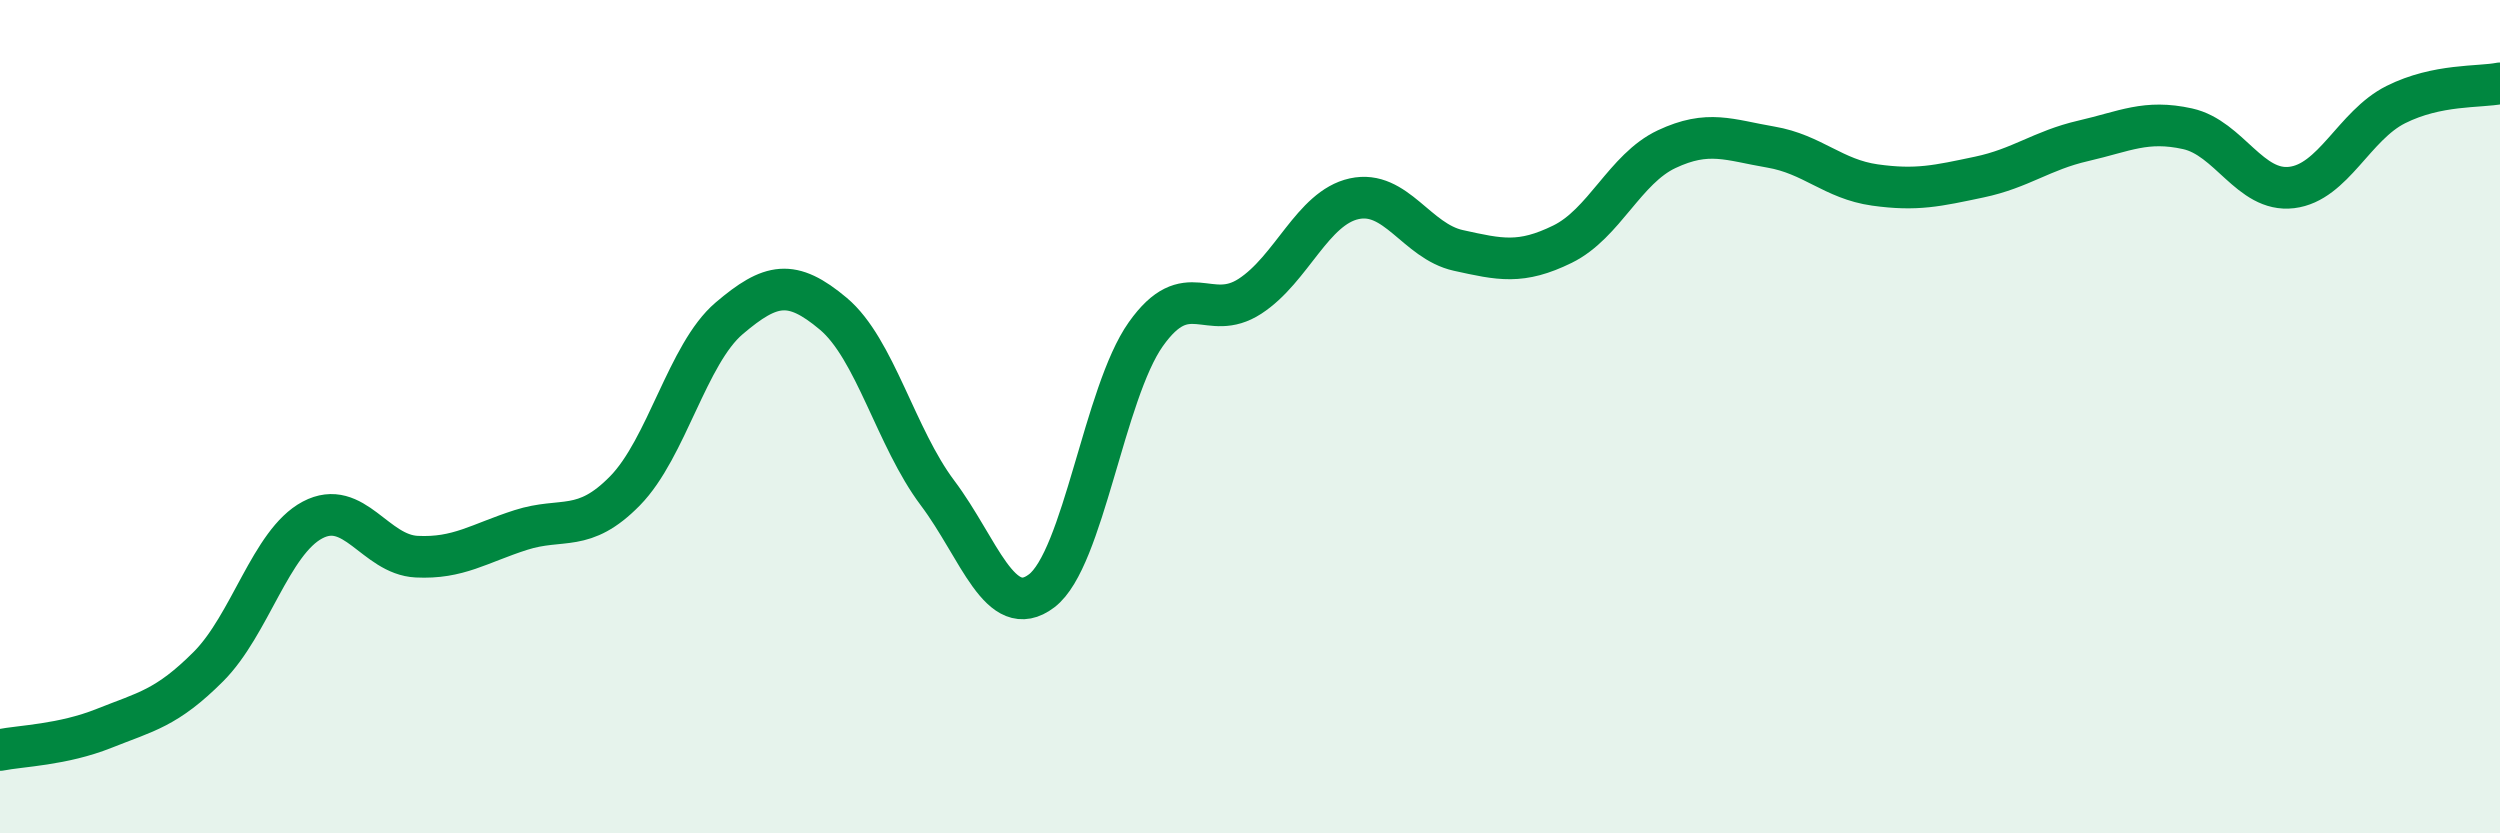 
    <svg width="60" height="20" viewBox="0 0 60 20" xmlns="http://www.w3.org/2000/svg">
      <path
        d="M 0,18 C 0.5,17.9 1.5,17.88 2.5,17.48 C 3.5,17.08 4,17 5,16 C 6,15 6.5,13.01 7.5,12.48 C 8.5,11.95 9,13.31 10,13.36 C 11,13.41 11.5,13.04 12.5,12.72 C 13.5,12.4 14,12.8 15,11.78 C 16,10.76 16.5,8.49 17.5,7.64 C 18.5,6.79 19,6.69 20,7.53 C 21,8.37 21.5,10.5 22.5,11.83 C 23.5,13.16 24,14.94 25,14.18 C 26,13.42 26.5,9.43 27.5,8.02 C 28.5,6.61 29,7.76 30,7.11 C 31,6.46 31.5,4.99 32.5,4.77 C 33.5,4.55 34,5.79 35,6.01 C 36,6.23 36.5,6.35 37.5,5.86 C 38.5,5.37 39,4.05 40,3.58 C 41,3.11 41.5,3.36 42.5,3.53 C 43.5,3.7 44,4.3 45,4.44 C 46,4.58 46.5,4.46 47.5,4.25 C 48.5,4.04 49,3.61 50,3.38 C 51,3.15 51.5,2.87 52.5,3.09 C 53.5,3.31 54,4.62 55,4.5 C 56,4.38 56.5,3.01 57.5,2.51 C 58.5,2.01 59.5,2.1 60,2L60 20L0 20Z"
        fill="#008740"
        opacity="0.1"
        stroke-linecap="round"
        stroke-linejoin="round"
      />
      <path
        d="M 0,18 C 0.5,17.9 1.5,17.88 2.5,17.48 C 3.5,17.08 4,17 5,16 C 6,15 6.5,13.01 7.5,12.48 C 8.5,11.95 9,13.31 10,13.36 C 11,13.41 11.5,13.04 12.5,12.72 C 13.5,12.4 14,12.8 15,11.78 C 16,10.76 16.5,8.49 17.5,7.64 C 18.5,6.79 19,6.69 20,7.53 C 21,8.37 21.5,10.5 22.5,11.83 C 23.5,13.16 24,14.94 25,14.18 C 26,13.42 26.5,9.43 27.5,8.02 C 28.5,6.61 29,7.76 30,7.11 C 31,6.46 31.5,4.99 32.5,4.77 C 33.5,4.55 34,5.79 35,6.01 C 36,6.23 36.5,6.35 37.5,5.86 C 38.5,5.37 39,4.05 40,3.58 C 41,3.11 41.5,3.36 42.5,3.53 C 43.5,3.7 44,4.3 45,4.44 C 46,4.58 46.5,4.46 47.5,4.25 C 48.5,4.04 49,3.61 50,3.38 C 51,3.15 51.5,2.87 52.5,3.09 C 53.5,3.31 54,4.62 55,4.5 C 56,4.38 56.5,3.01 57.5,2.51 C 58.5,2.01 59.5,2.1 60,2"
        stroke="#008740"
        stroke-width="1"
        fill="none"
        stroke-linecap="round"
        stroke-linejoin="round"
      />
    </svg>
  